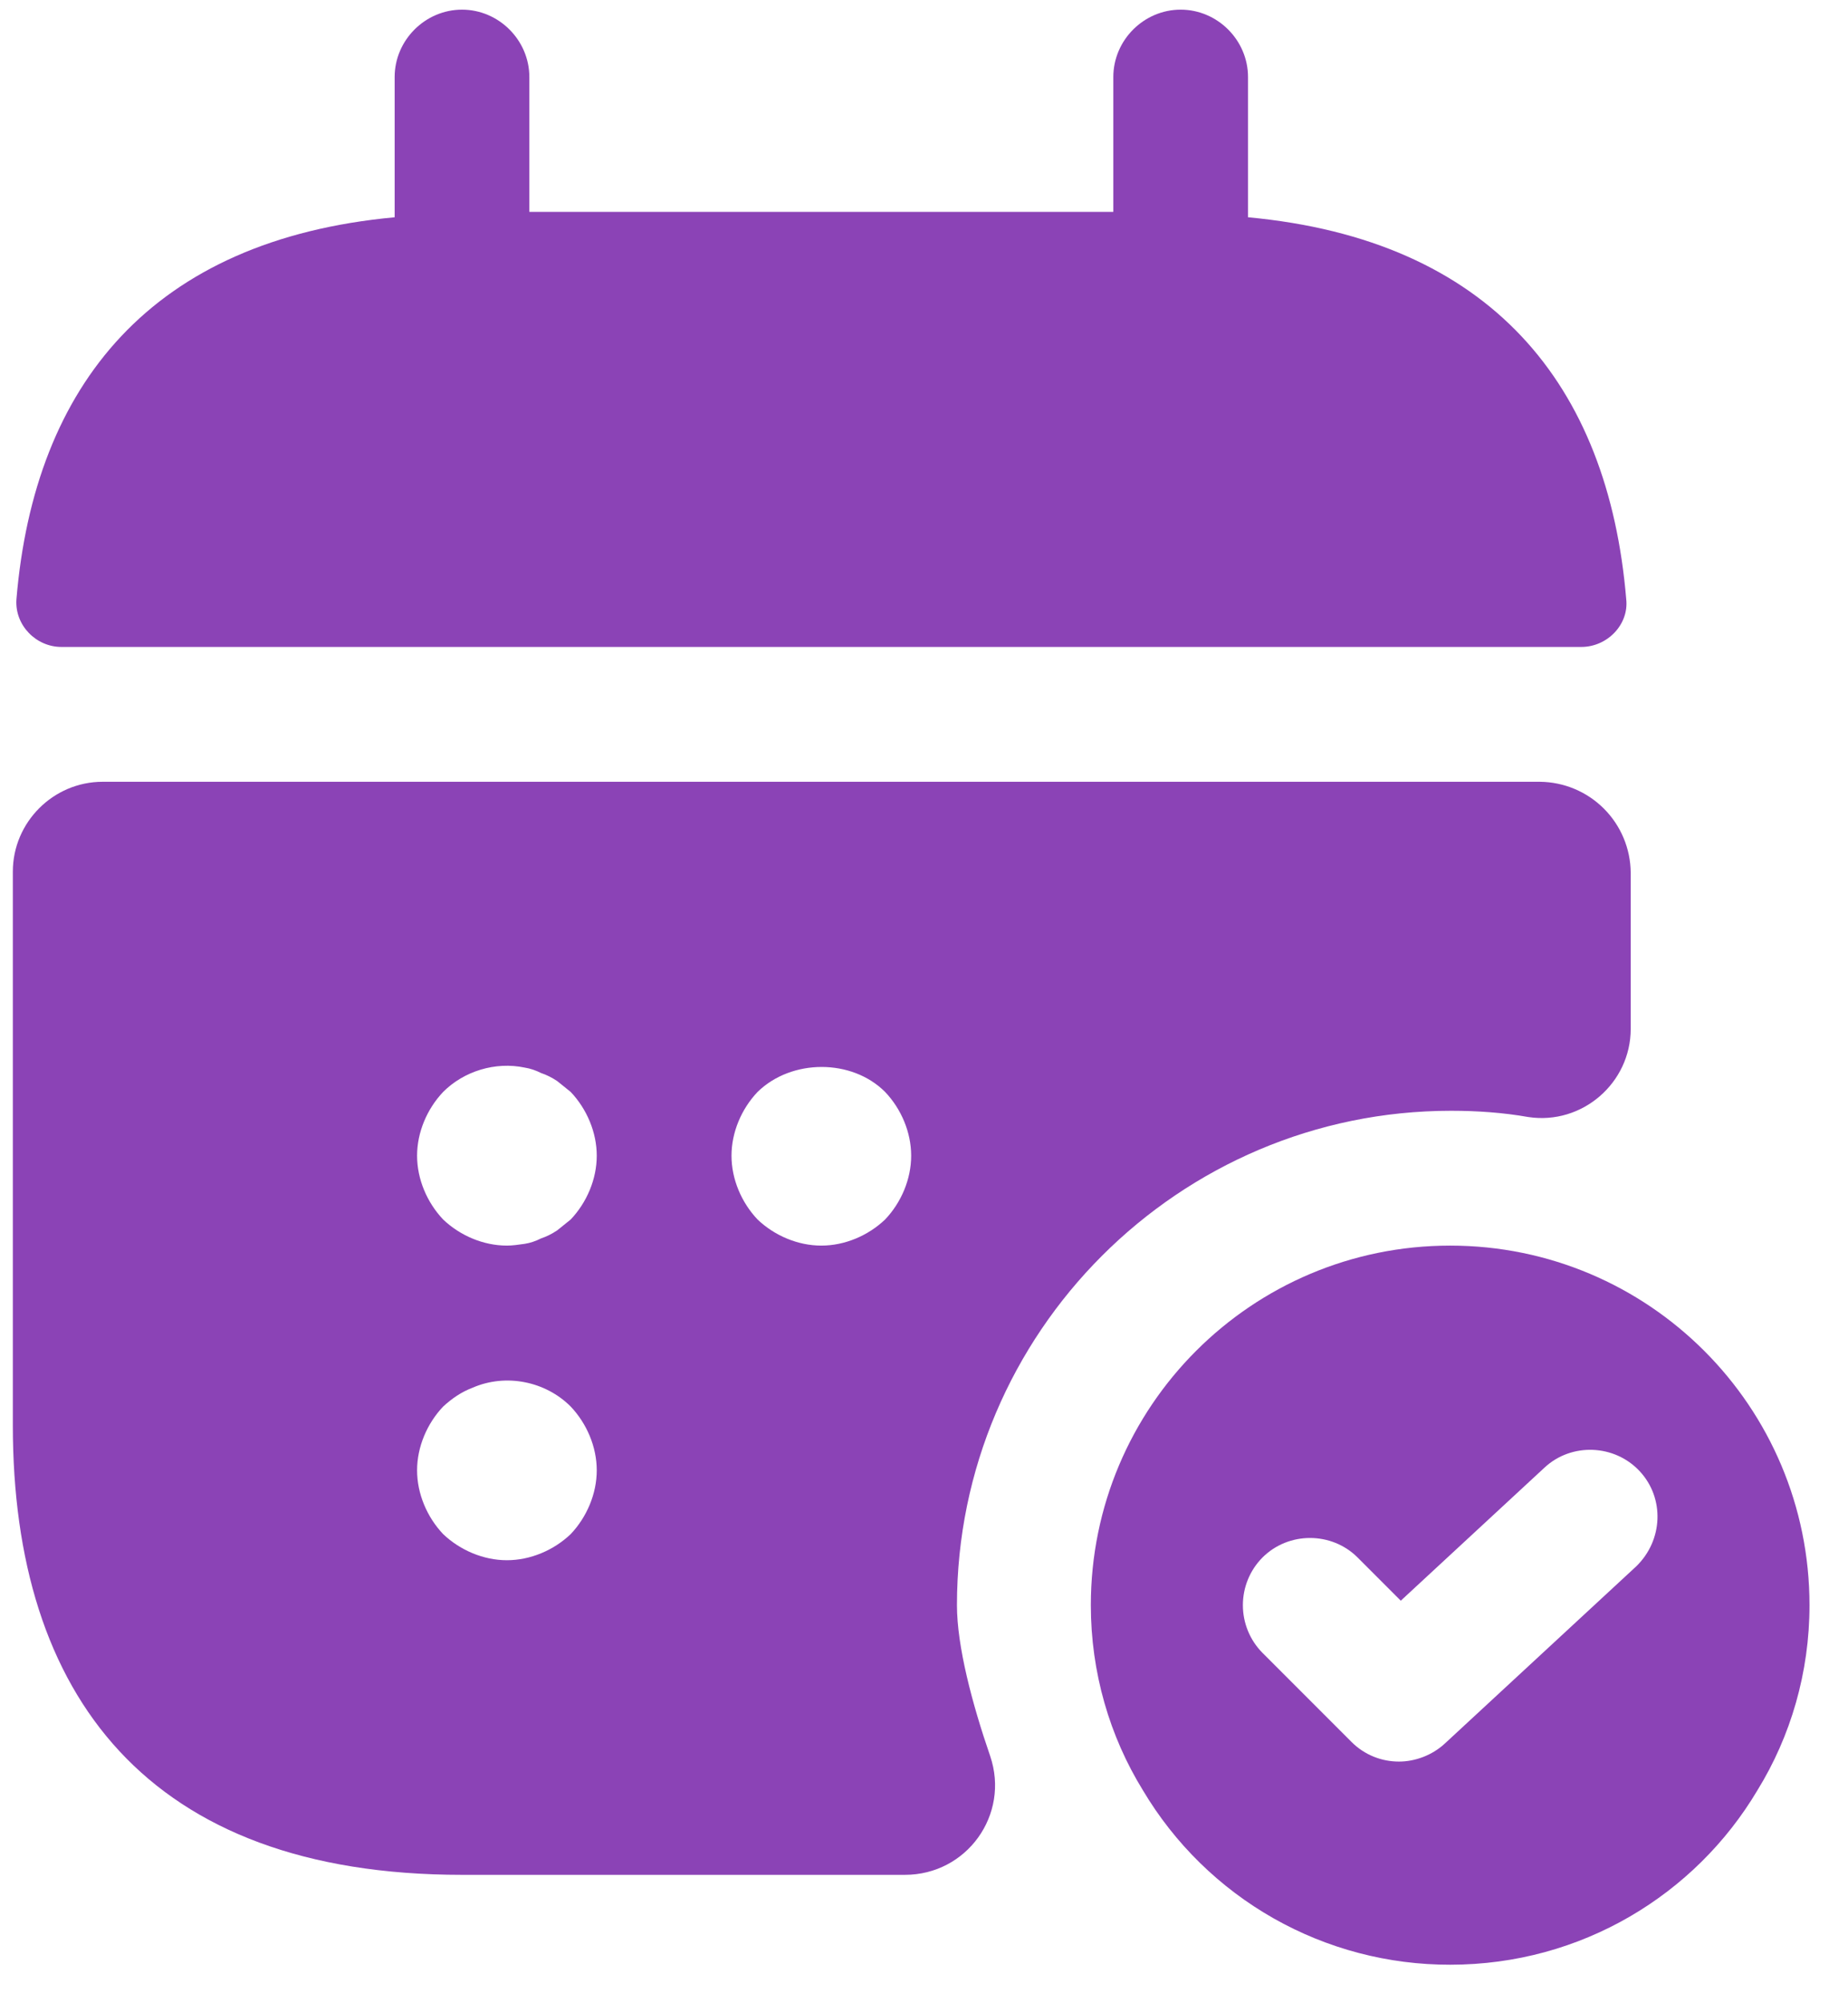<?xml version="1.0" encoding="UTF-8"?>
<svg xmlns="http://www.w3.org/2000/svg" width="36" height="39" viewBox="0 0 36 39" fill="none">
  <path d="M24.312 4.23V1.5C24.312 0.782 23.718 0.188 23 0.188C22.282 0.188 21.688 0.782 21.688 1.5V4.125H10.312V1.5C10.312 0.782 9.717 0.188 9 0.188C8.283 0.188 7.688 0.782 7.688 1.5V4.23C2.962 4.668 0.67 7.485 0.32 11.668C0.285 12.175 0.705 12.595 1.195 12.595H30.805C31.312 12.595 31.733 12.158 31.68 11.668C31.33 7.485 29.038 4.668 24.312 4.23ZM28.25 24.25C24.383 24.25 21.25 27.383 21.25 31.25C21.25 32.562 21.617 33.805 22.265 34.855C22.882 35.892 23.758 36.75 24.808 37.346C25.857 37.941 27.044 38.252 28.25 38.25C30.805 38.25 33.028 36.885 34.235 34.855C34.883 33.805 35.25 32.562 35.25 31.25C35.25 27.383 32.117 24.25 28.25 24.25ZM31.872 30.497L28.145 33.945C27.9 34.172 27.567 34.295 27.253 34.295C26.92 34.295 26.587 34.172 26.325 33.91L24.593 32.178C24.348 31.93 24.212 31.597 24.212 31.25C24.212 30.903 24.348 30.57 24.593 30.323C25.1 29.815 25.94 29.815 26.448 30.323L27.288 31.163L30.087 28.573C30.613 28.082 31.453 28.117 31.942 28.642C32.432 29.168 32.398 29.99 31.872 30.497Z" fill="#8B43B6"></path>
  <path d="M30 15.22H2C1.038 15.22 0.25 16.008 0.25 16.97V27.75C0.25 33 2.875 36.5 9 36.5H17.628C18.835 36.5 19.675 35.328 19.29 34.19C18.94 33.175 18.642 32.055 18.642 31.25C18.642 25.948 22.965 21.625 28.267 21.625C28.775 21.625 29.282 21.66 29.773 21.747C30.823 21.905 31.767 21.082 31.767 20.032V16.988C31.763 16.52 31.575 16.073 31.245 15.743C30.914 15.412 30.467 15.225 30 15.22ZM11.117 29.867C10.785 30.183 10.33 30.375 9.875 30.375C9.42 30.375 8.965 30.183 8.633 29.867C8.318 29.535 8.125 29.08 8.125 28.625C8.125 28.17 8.318 27.715 8.633 27.383C8.807 27.225 8.982 27.102 9.21 27.015C9.857 26.735 10.627 26.892 11.117 27.383C11.432 27.715 11.625 28.17 11.625 28.625C11.625 29.08 11.432 29.535 11.117 29.867ZM11.117 23.742L10.855 23.953C10.75 24.023 10.645 24.075 10.54 24.11C10.435 24.163 10.33 24.198 10.225 24.215C10.102 24.233 9.98 24.25 9.875 24.25C9.42 24.25 8.965 24.058 8.633 23.742C8.318 23.41 8.125 22.955 8.125 22.5C8.125 22.045 8.318 21.59 8.633 21.258C9.035 20.855 9.648 20.663 10.225 20.785C10.33 20.802 10.435 20.837 10.54 20.89C10.645 20.925 10.75 20.977 10.855 21.047L11.117 21.258C11.432 21.59 11.625 22.045 11.625 22.5C11.625 22.955 11.432 23.41 11.117 23.742ZM17.242 23.742C16.91 24.058 16.455 24.25 16 24.25C15.545 24.25 15.09 24.058 14.758 23.742C14.443 23.41 14.25 22.955 14.25 22.5C14.25 22.045 14.443 21.59 14.758 21.258C15.422 20.61 16.595 20.61 17.242 21.258C17.558 21.59 17.75 22.045 17.75 22.5C17.75 22.955 17.558 23.41 17.242 23.742Z" fill="#8B43B6"></path>
</svg>
